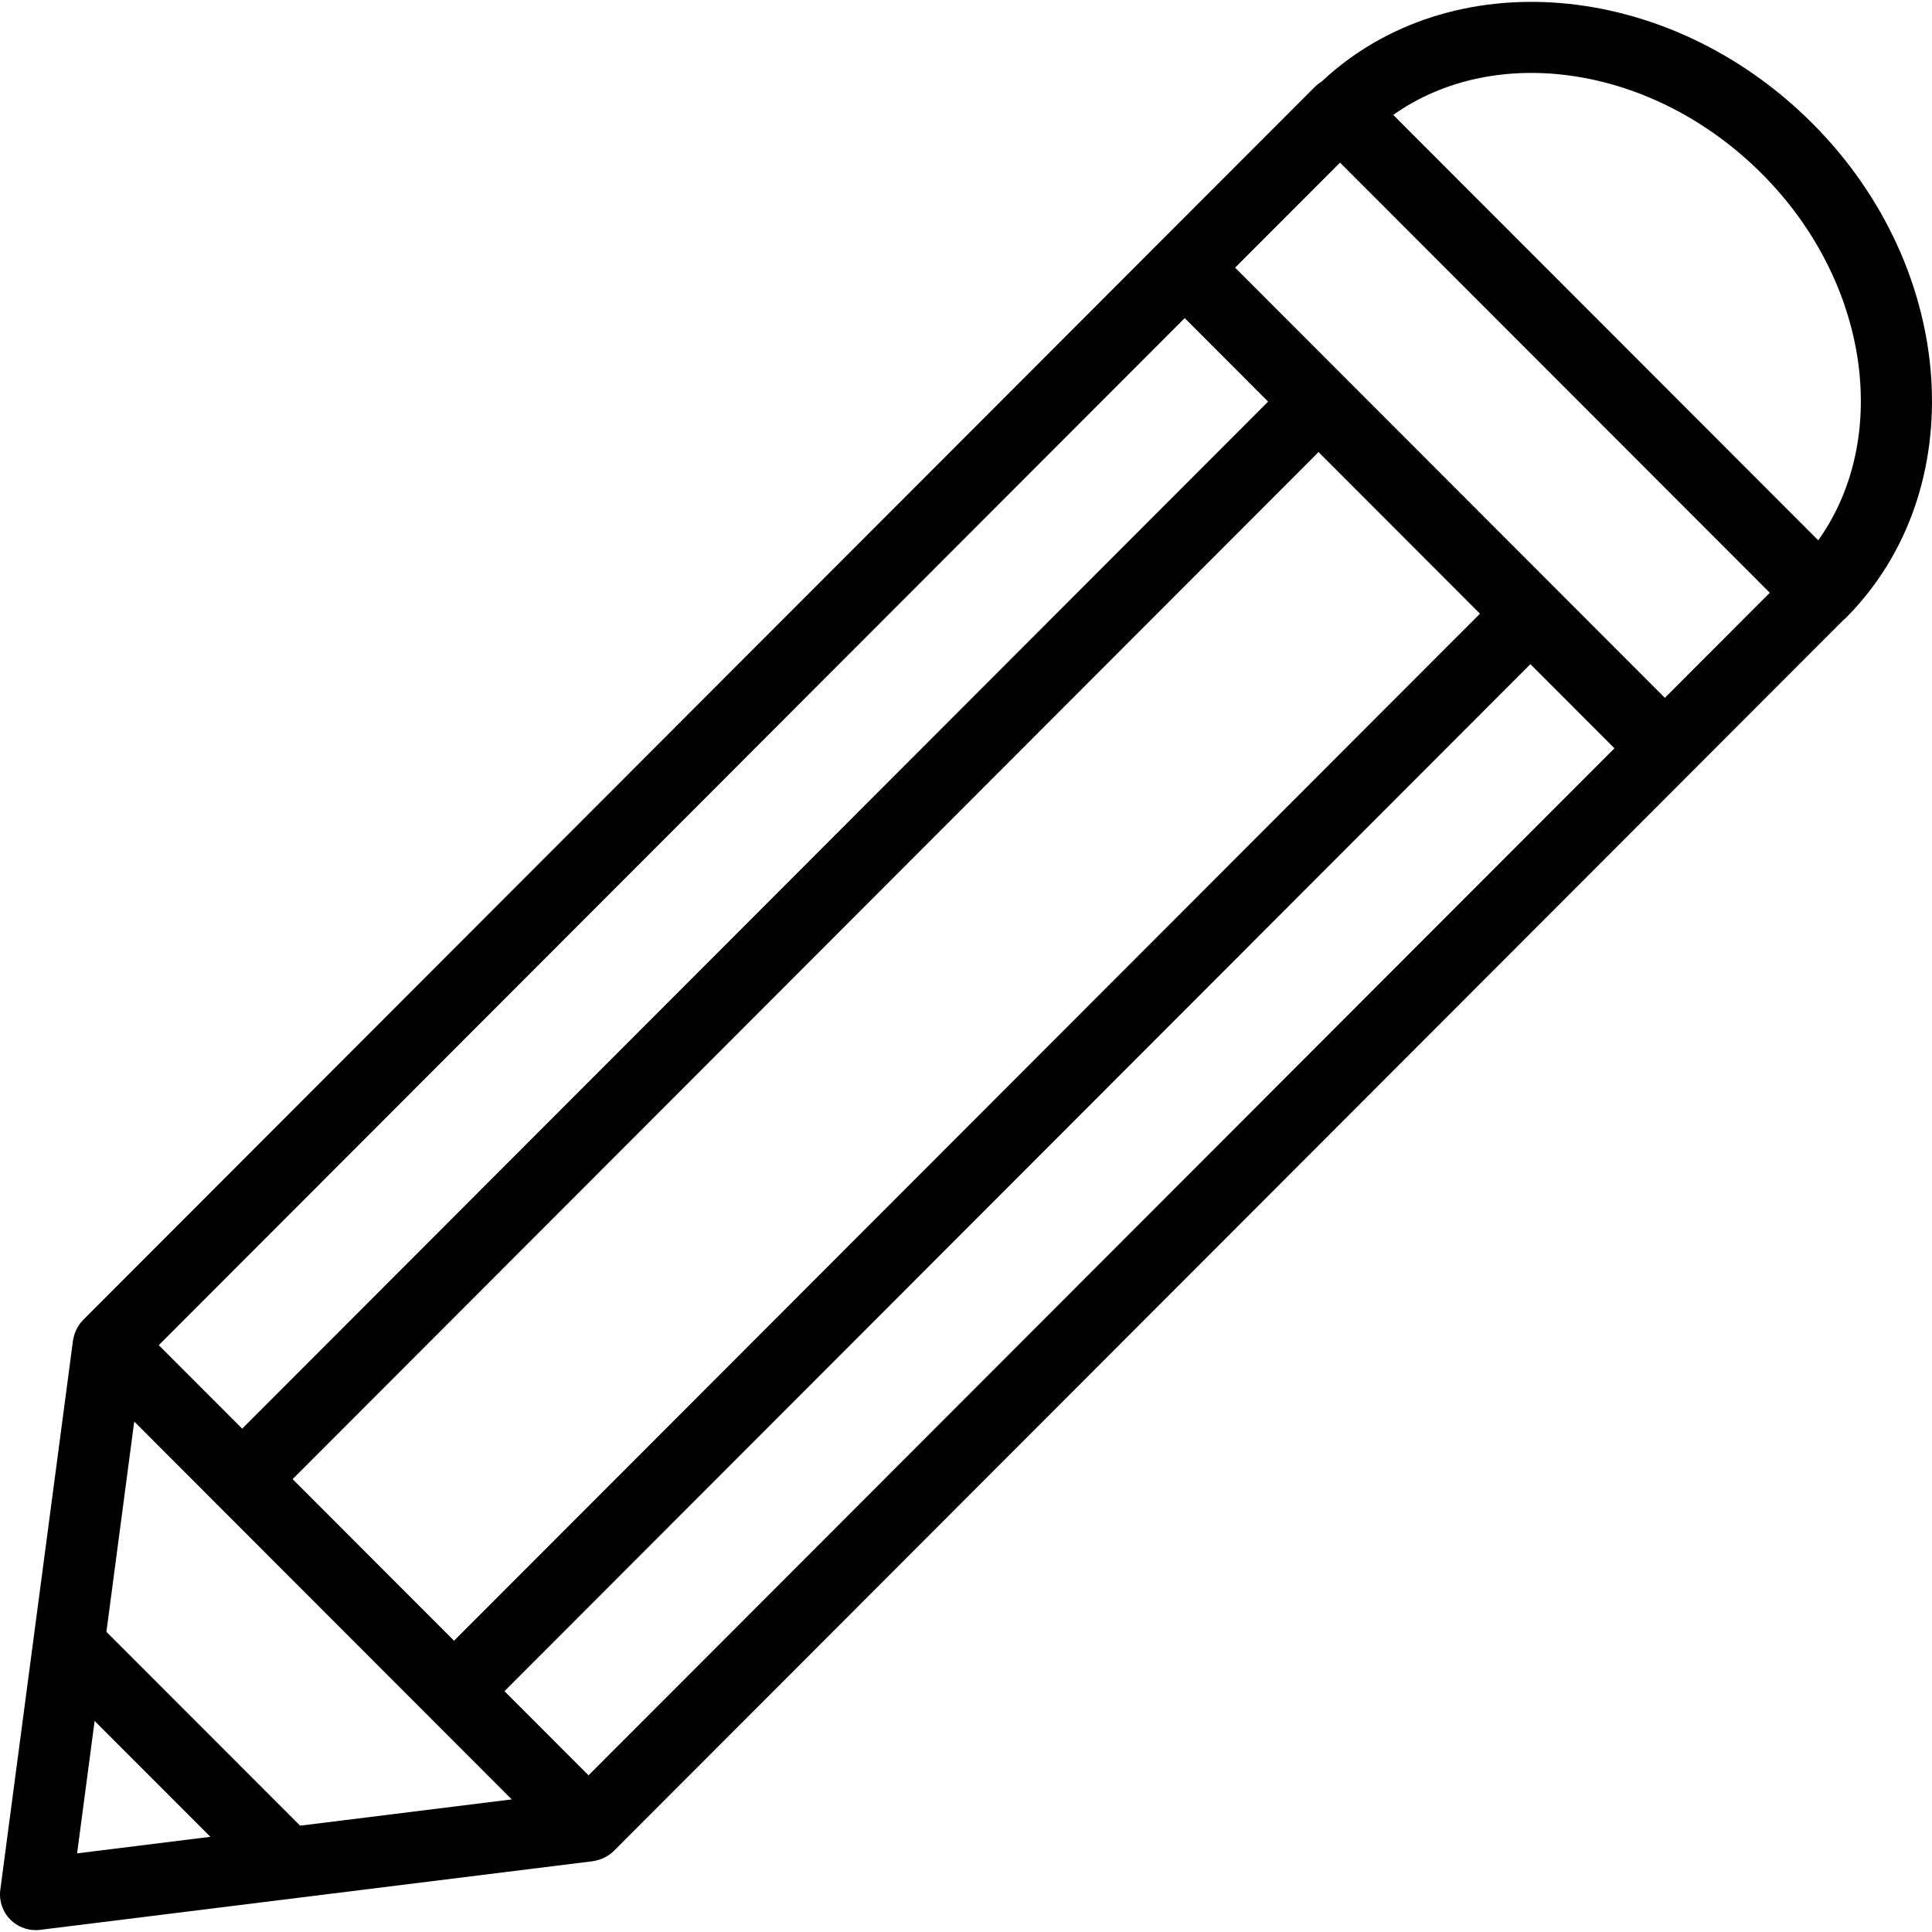 <?xml version="1.0" encoding="iso-8859-1"?>
<!-- Generator: Adobe Illustrator 18.0.0, SVG Export Plug-In . SVG Version: 6.00 Build 0)  -->
<!DOCTYPE svg PUBLIC "-//W3C//DTD SVG 1.1//EN" "http://www.w3.org/Graphics/SVG/1.1/DTD/svg11.dtd">
<svg version="1.1" id="Capa_1" xmlns="http://www.w3.org/2000/svg" xmlns:xlink="http://www.w3.org/1999/xlink" x="0px" y="0px"
	 viewBox="0 0 324.958 324.958" style="enable-background:new 0 0 324.958 324.958;" xml:space="preserve">
<path d="M310.399,104.002c21.42-21.419,18.911-58.779-5.592-83.282c-24.285-24.284-60.956-27.251-82.537-6.975
	c-0.404,0.246-0.784,0.535-1.124,0.876L13.98,222.015c-0.263,0.263-0.49,0.552-0.698,0.854c-0.073,0.107-0.131,0.219-0.196,0.329
	c-0.121,0.203-0.233,0.408-0.329,0.624c-0.059,0.132-0.11,0.266-0.158,0.4c-0.076,0.209-0.138,0.42-0.189,0.637
	c-0.032,0.137-0.066,0.273-0.089,0.411c-0.012,0.066-0.034,0.13-0.043,0.197L0.052,317.856c-0.244,1.842,0.38,3.693,1.688,5.013
	c1.134,1.143,2.67,1.774,4.259,1.774c0.246,0,0.493-0.015,0.74-0.046l92.99-11.547c0.074-0.009,0.145-0.034,0.219-0.046
	c0.146-0.023,0.289-0.057,0.434-0.091c0.211-0.051,0.416-0.111,0.619-0.184c0.141-0.05,0.278-0.102,0.416-0.162
	c0.213-0.095,0.416-0.206,0.616-0.324c0.113-0.067,0.228-0.126,0.337-0.201c0.307-0.209,0.6-0.44,0.865-0.706l181.02-181.218
	c0.005-0.005,0.01-0.007,0.015-0.012c0.005-0.005,0.008-0.01,0.012-0.015l25.81-25.838
	C310.191,104.166,310.303,104.098,310.399,104.002z M296.322,29.204c18.107,18.108,21.759,44.485,9.502,61.678l-71.486-71.555
	C251.554,7.13,278.053,10.937,296.322,29.204z M98.99,298.606l-14.14-14.152L257.41,111.71l14.137,14.15L98.99,298.606z
	 M50.48,307.074L17.898,274.47l4.68-35.369l13.759,13.773c0.052,0.056,0.089,0.12,0.143,0.174c0.053,0.053,0.116,0.089,0.171,0.139
	l49.421,49.468L50.48,307.074z M76.369,275.964l-27.152-27.178L221.775,76.041l27.153,27.18L76.369,275.964z M40.735,240.297
	l-14.029-14.043L199.263,53.508l14.03,14.044L40.735,240.297z M15.915,289.461l19.473,19.486l-22.42,2.784L15.915,289.461z
	 M280.027,117.371l-72.283-72.353l17.648-17.667l72.283,72.353L280.027,117.371z"/>
<g>
</g>
<g>
</g>
<g>
</g>
<g>
</g>
<g>
</g>
<g>
</g>
<g>
</g>
<g>
</g>
<g>
</g>
<g>
</g>
<g>
</g>
<g>
</g>
<g>
</g>
<g>
</g>
<g>
</g>
</svg>
